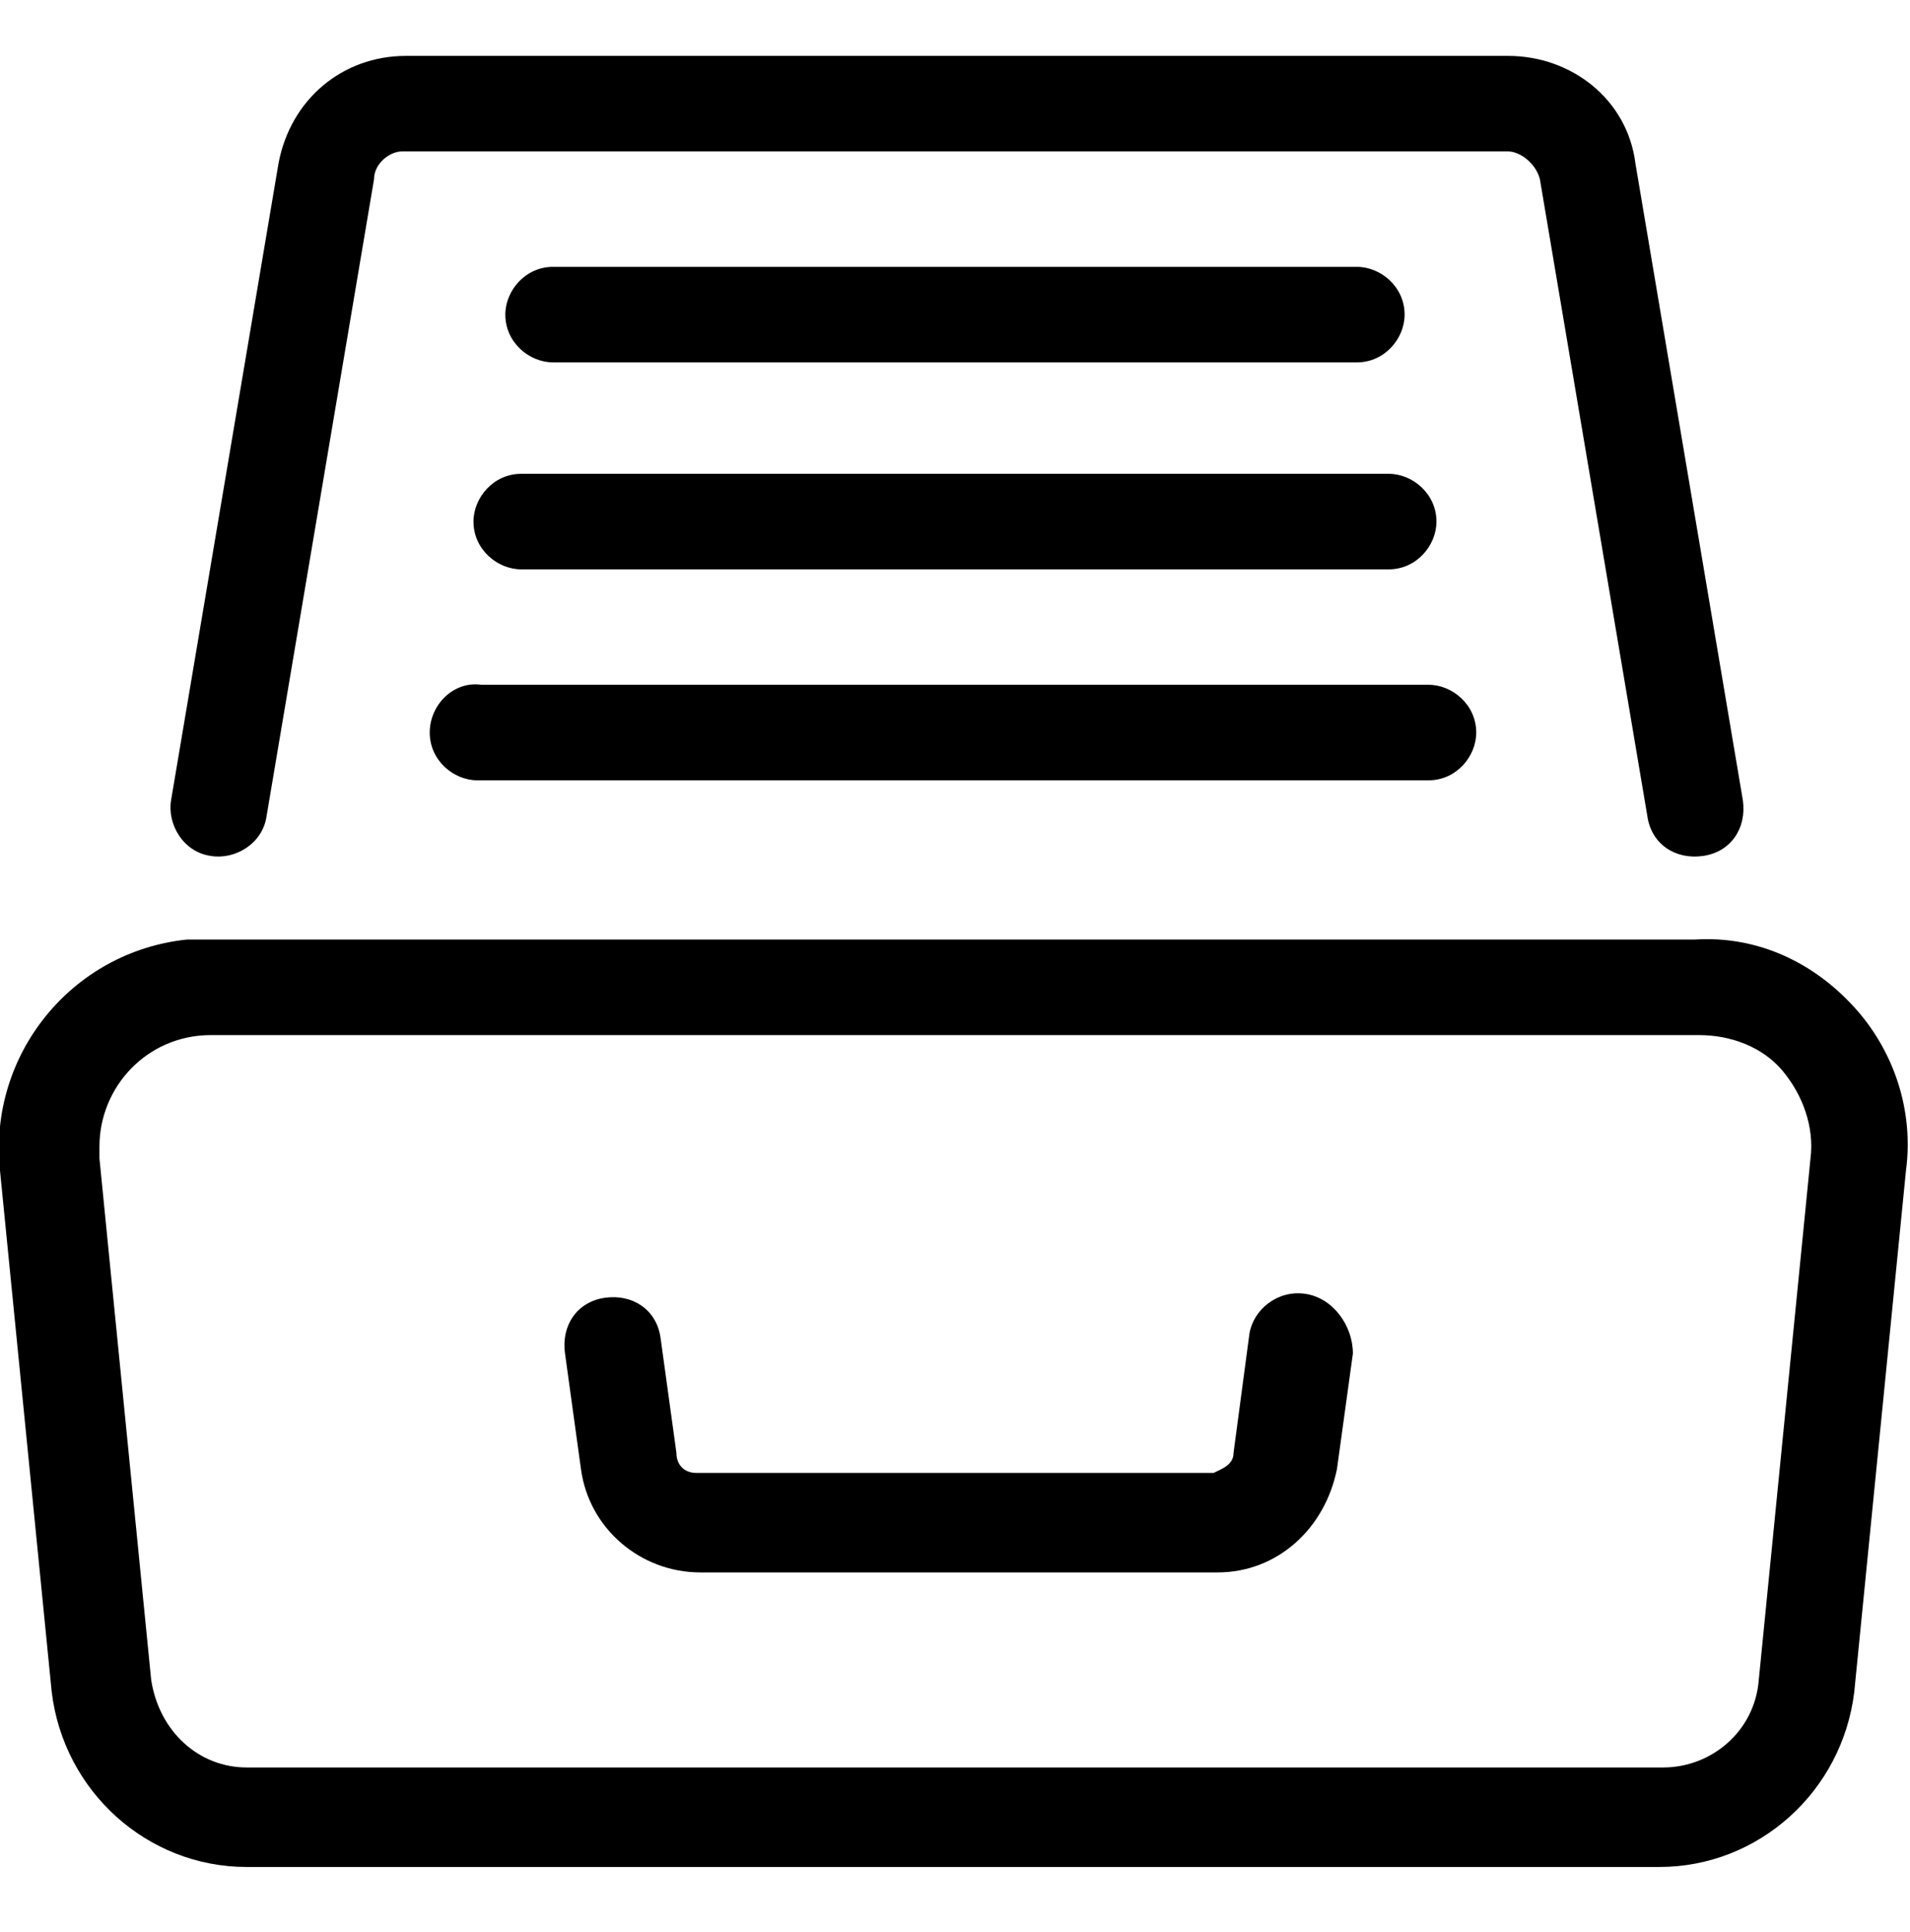 <svg width="90" height="91" viewBox="0 0 90 91" fill="none" xmlns="http://www.w3.org/2000/svg">
<g clip-path="url(#clip0_6607_3366)">
<path d="M71.061 7.133H18.936C18.374 7.133 17.624 7.695 17.624 8.445L12.561 38.445C12.374 39.758 11.061 40.508 9.936 40.32C8.624 40.133 7.874 38.82 8.061 37.695L13.124 7.695C13.686 4.695 16.124 2.633 19.124 2.633H71.061C74.061 2.633 76.686 4.695 77.061 7.695L82.124 37.695C82.311 39.008 81.561 40.133 80.249 40.32C78.936 40.508 77.811 39.758 77.624 38.445L72.561 8.445C72.374 7.695 71.624 7.133 71.061 7.133ZM61.499 60.945C60.186 60.758 59.061 61.695 58.874 62.82L58.124 68.445C58.124 69.008 57.561 69.195 57.186 69.383H32.811C32.249 69.383 31.874 69.008 31.874 68.445L31.124 63.008C30.936 61.695 29.811 60.945 28.499 61.133C27.186 61.321 26.436 62.445 26.624 63.758L27.374 69.195C27.749 72.008 30.186 74.07 32.999 74.07H57.374C60.186 74.07 62.436 72.008 62.999 69.195L63.749 63.758C63.749 62.446 62.811 61.133 61.499 60.945ZM87.374 47.445C89.249 49.508 90.186 52.321 89.811 55.133L87.374 79.695C86.811 84.383 82.874 87.945 78.186 87.945H11.624C6.936 87.945 2.999 84.383 2.436 79.695L-0.001 55.133C-0.564 49.695 3.374 44.821 8.811 44.258C9.186 44.258 9.561 44.258 9.749 44.258H79.874C82.874 44.071 85.499 45.383 87.374 47.446L87.374 47.445ZM83.999 50.445C83.061 49.32 81.561 48.758 80.061 48.758H9.936C6.936 48.758 4.686 51.195 4.686 54.008C4.686 54.195 4.686 54.383 4.686 54.57L7.124 79.133C7.499 81.57 9.374 83.258 11.624 83.258H78.374C80.624 83.258 82.686 81.57 82.874 79.133L85.311 54.57C85.499 53.07 84.936 51.57 83.999 50.445ZM63.936 17.07C65.249 17.07 66.186 15.945 66.186 14.82C66.186 13.508 65.061 12.57 63.936 12.57H26.061C24.749 12.57 23.811 13.695 23.811 14.82C23.811 16.133 24.936 17.07 26.061 17.07H63.936ZM22.311 24.57C22.311 25.883 23.436 26.82 24.561 26.82H65.436C66.749 26.82 67.686 25.695 67.686 24.57C67.686 23.258 66.561 22.32 65.436 22.32H24.561C23.249 22.32 22.311 23.445 22.311 24.57ZM20.249 34.508C20.249 35.82 21.374 36.758 22.499 36.758H67.311C68.624 36.758 69.561 35.633 69.561 34.508C69.561 33.196 68.436 32.258 67.311 32.258H22.686C21.374 32.071 20.249 33.196 20.249 34.508H20.249Z" fill="black"/>
</g>
<defs>
<clipPath id="clip0_6607_3366">
<rect width="90" height="90" fill="white" transform="translate(0 0.195)"/>
</clipPath>
</defs>
</svg>
